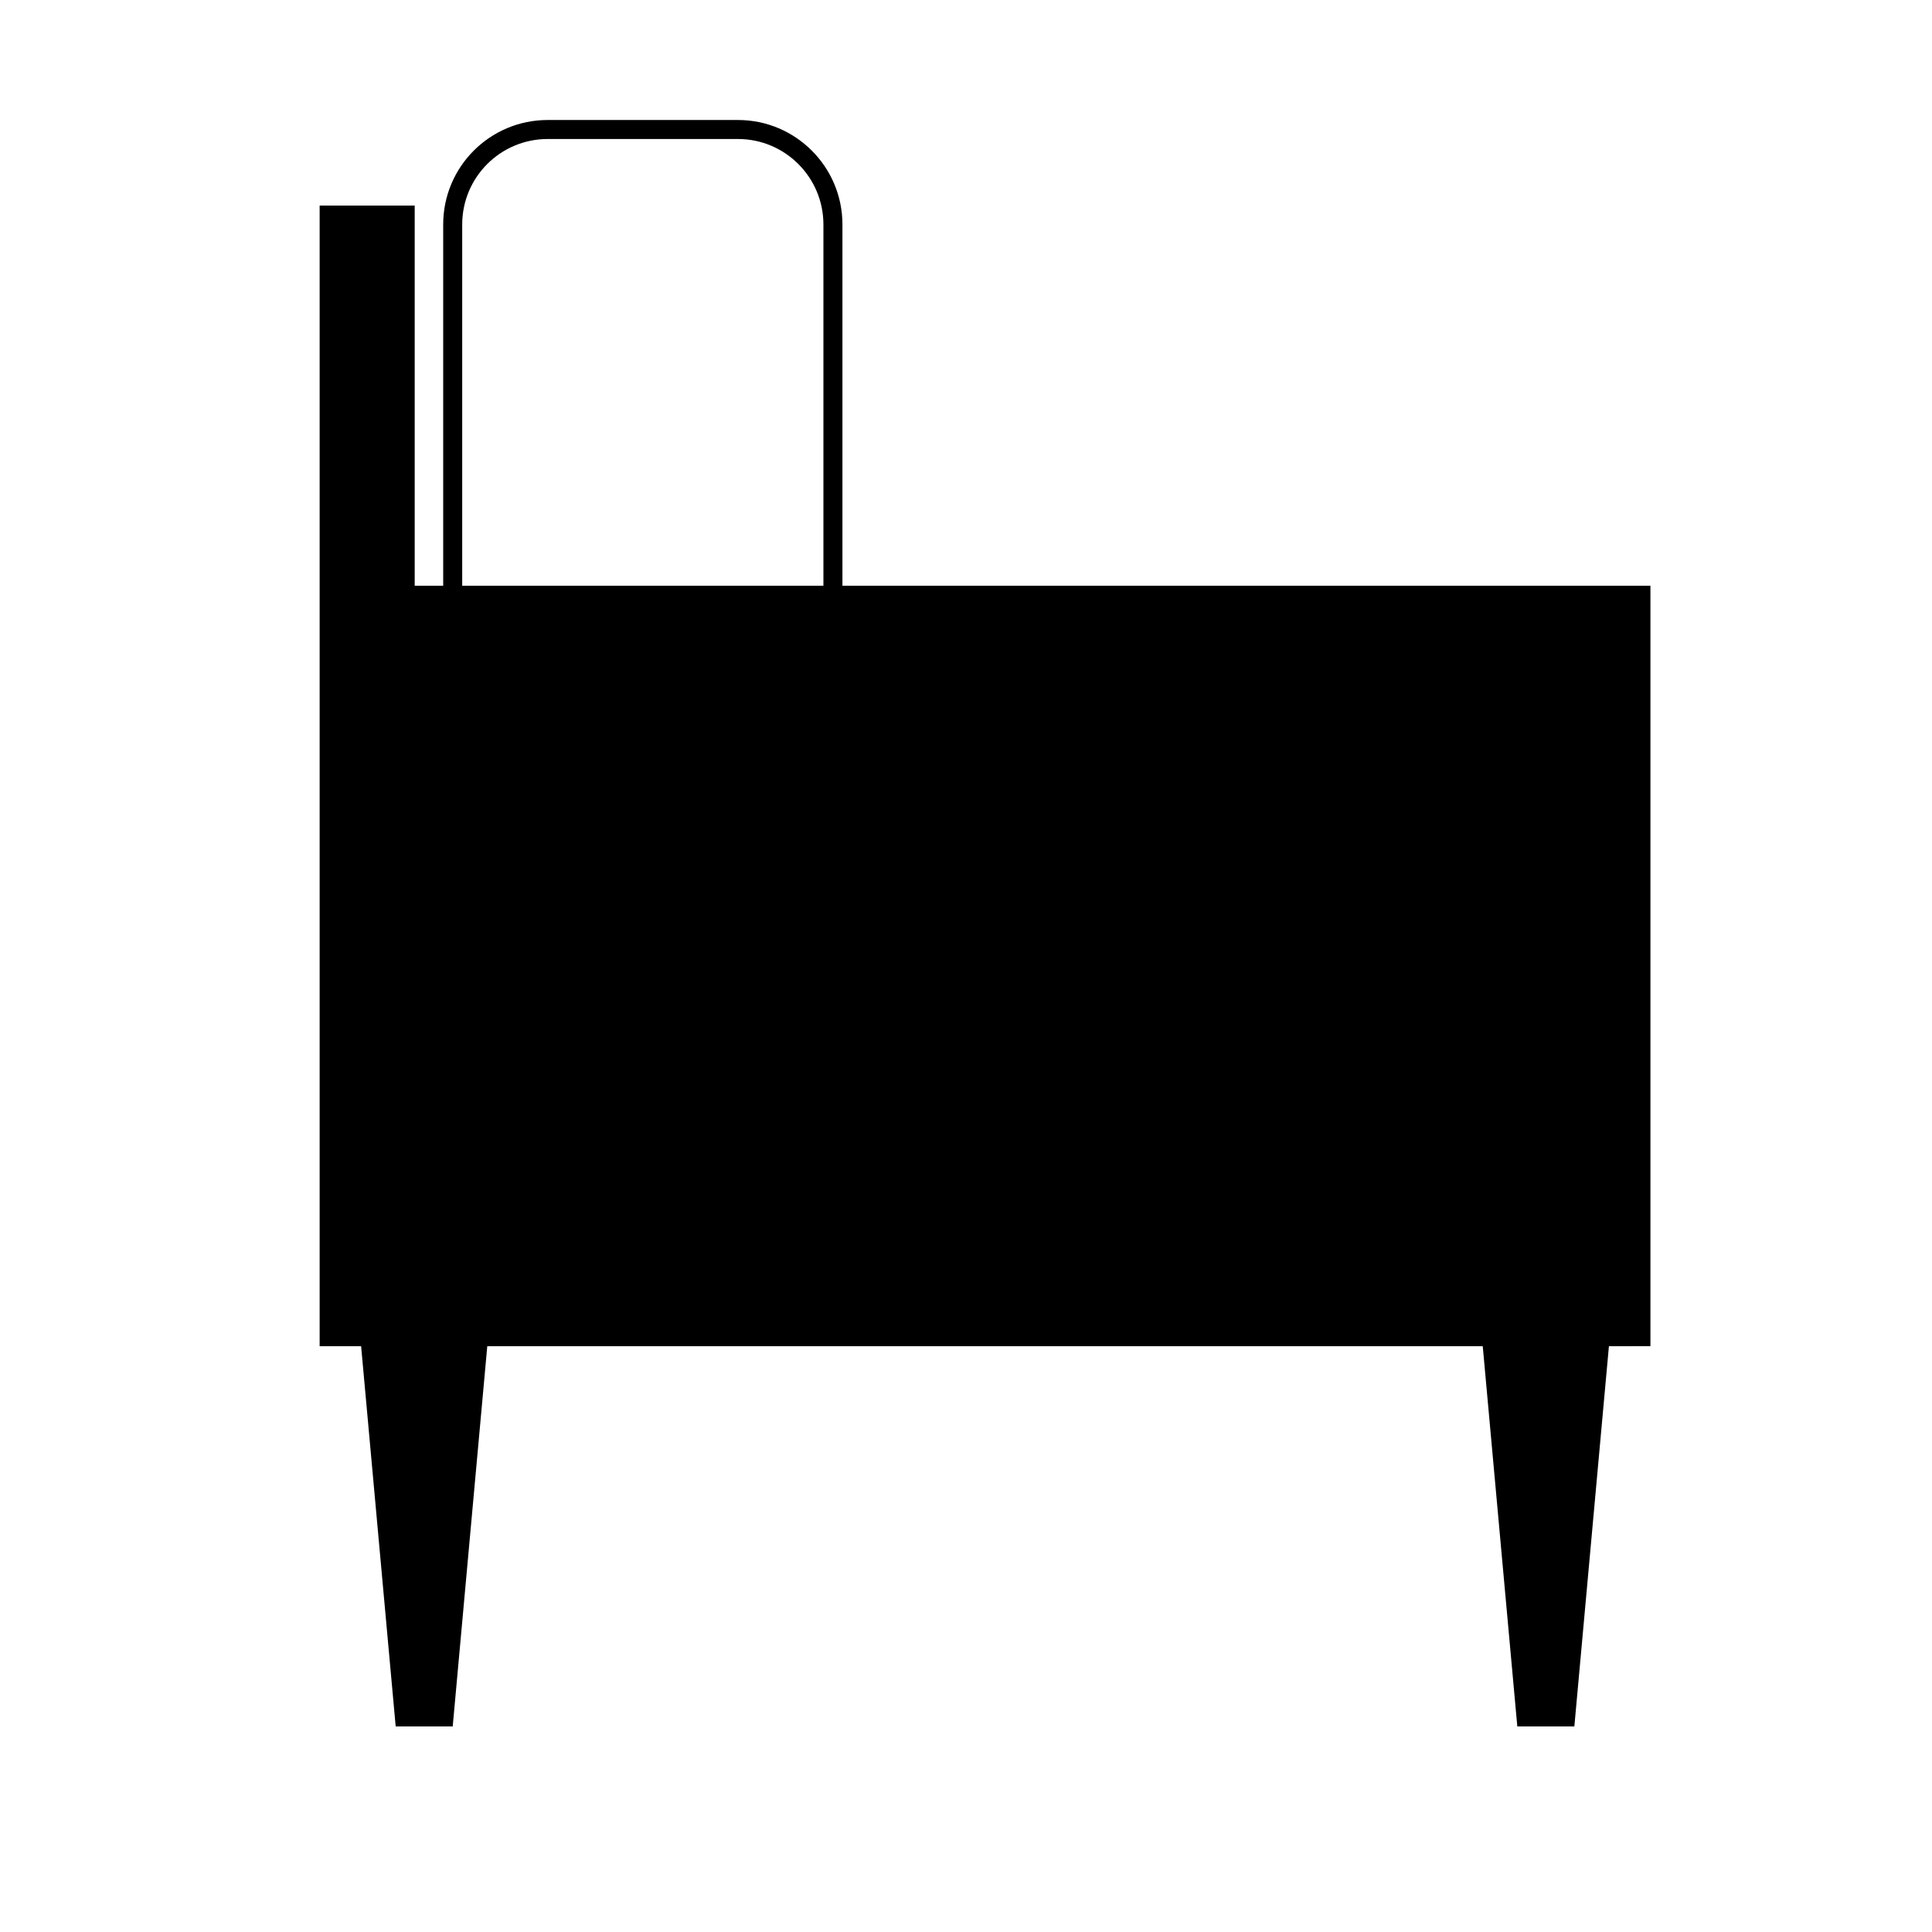 <?xml version="1.0" encoding="UTF-8"?>
<!-- Uploaded to: SVG Repo, www.svgrepo.com, Generator: SVG Repo Mixer Tools -->
<svg fill="#000000" width="800px" height="800px" version="1.1" viewBox="144 144 512 512" xmlns="http://www.w3.org/2000/svg">
 <g>
  <path d="m266.49 203.49v125.99c0 12.492 10.152 22.652 22.648 22.652h50.43c12.508 0 22.645-10.141 22.645-22.652v-125.99c0-12.492-10.148-22.652-22.645-22.652h-50.43c-12.508 0-22.648 10.141-22.648 22.652zm-5.039 0c0-15.293 12.395-27.688 27.688-27.688h50.43c15.281 0 27.684 12.414 27.684 27.688v125.99c0 15.293-12.395 27.691-27.684 27.691h-50.43c-15.281 0-27.688-12.418-27.688-27.691z"/>
  <path d="m570.38 500.76-9.16 100.76h-15.117l-9.16-100.76h-263.81l-9.16 100.76h-15.113l-9.16-100.76h-10.992v-302.29h25.191v100.76h327.48v201.52z" fill-rule="evenodd"/>
 </g>
</svg>